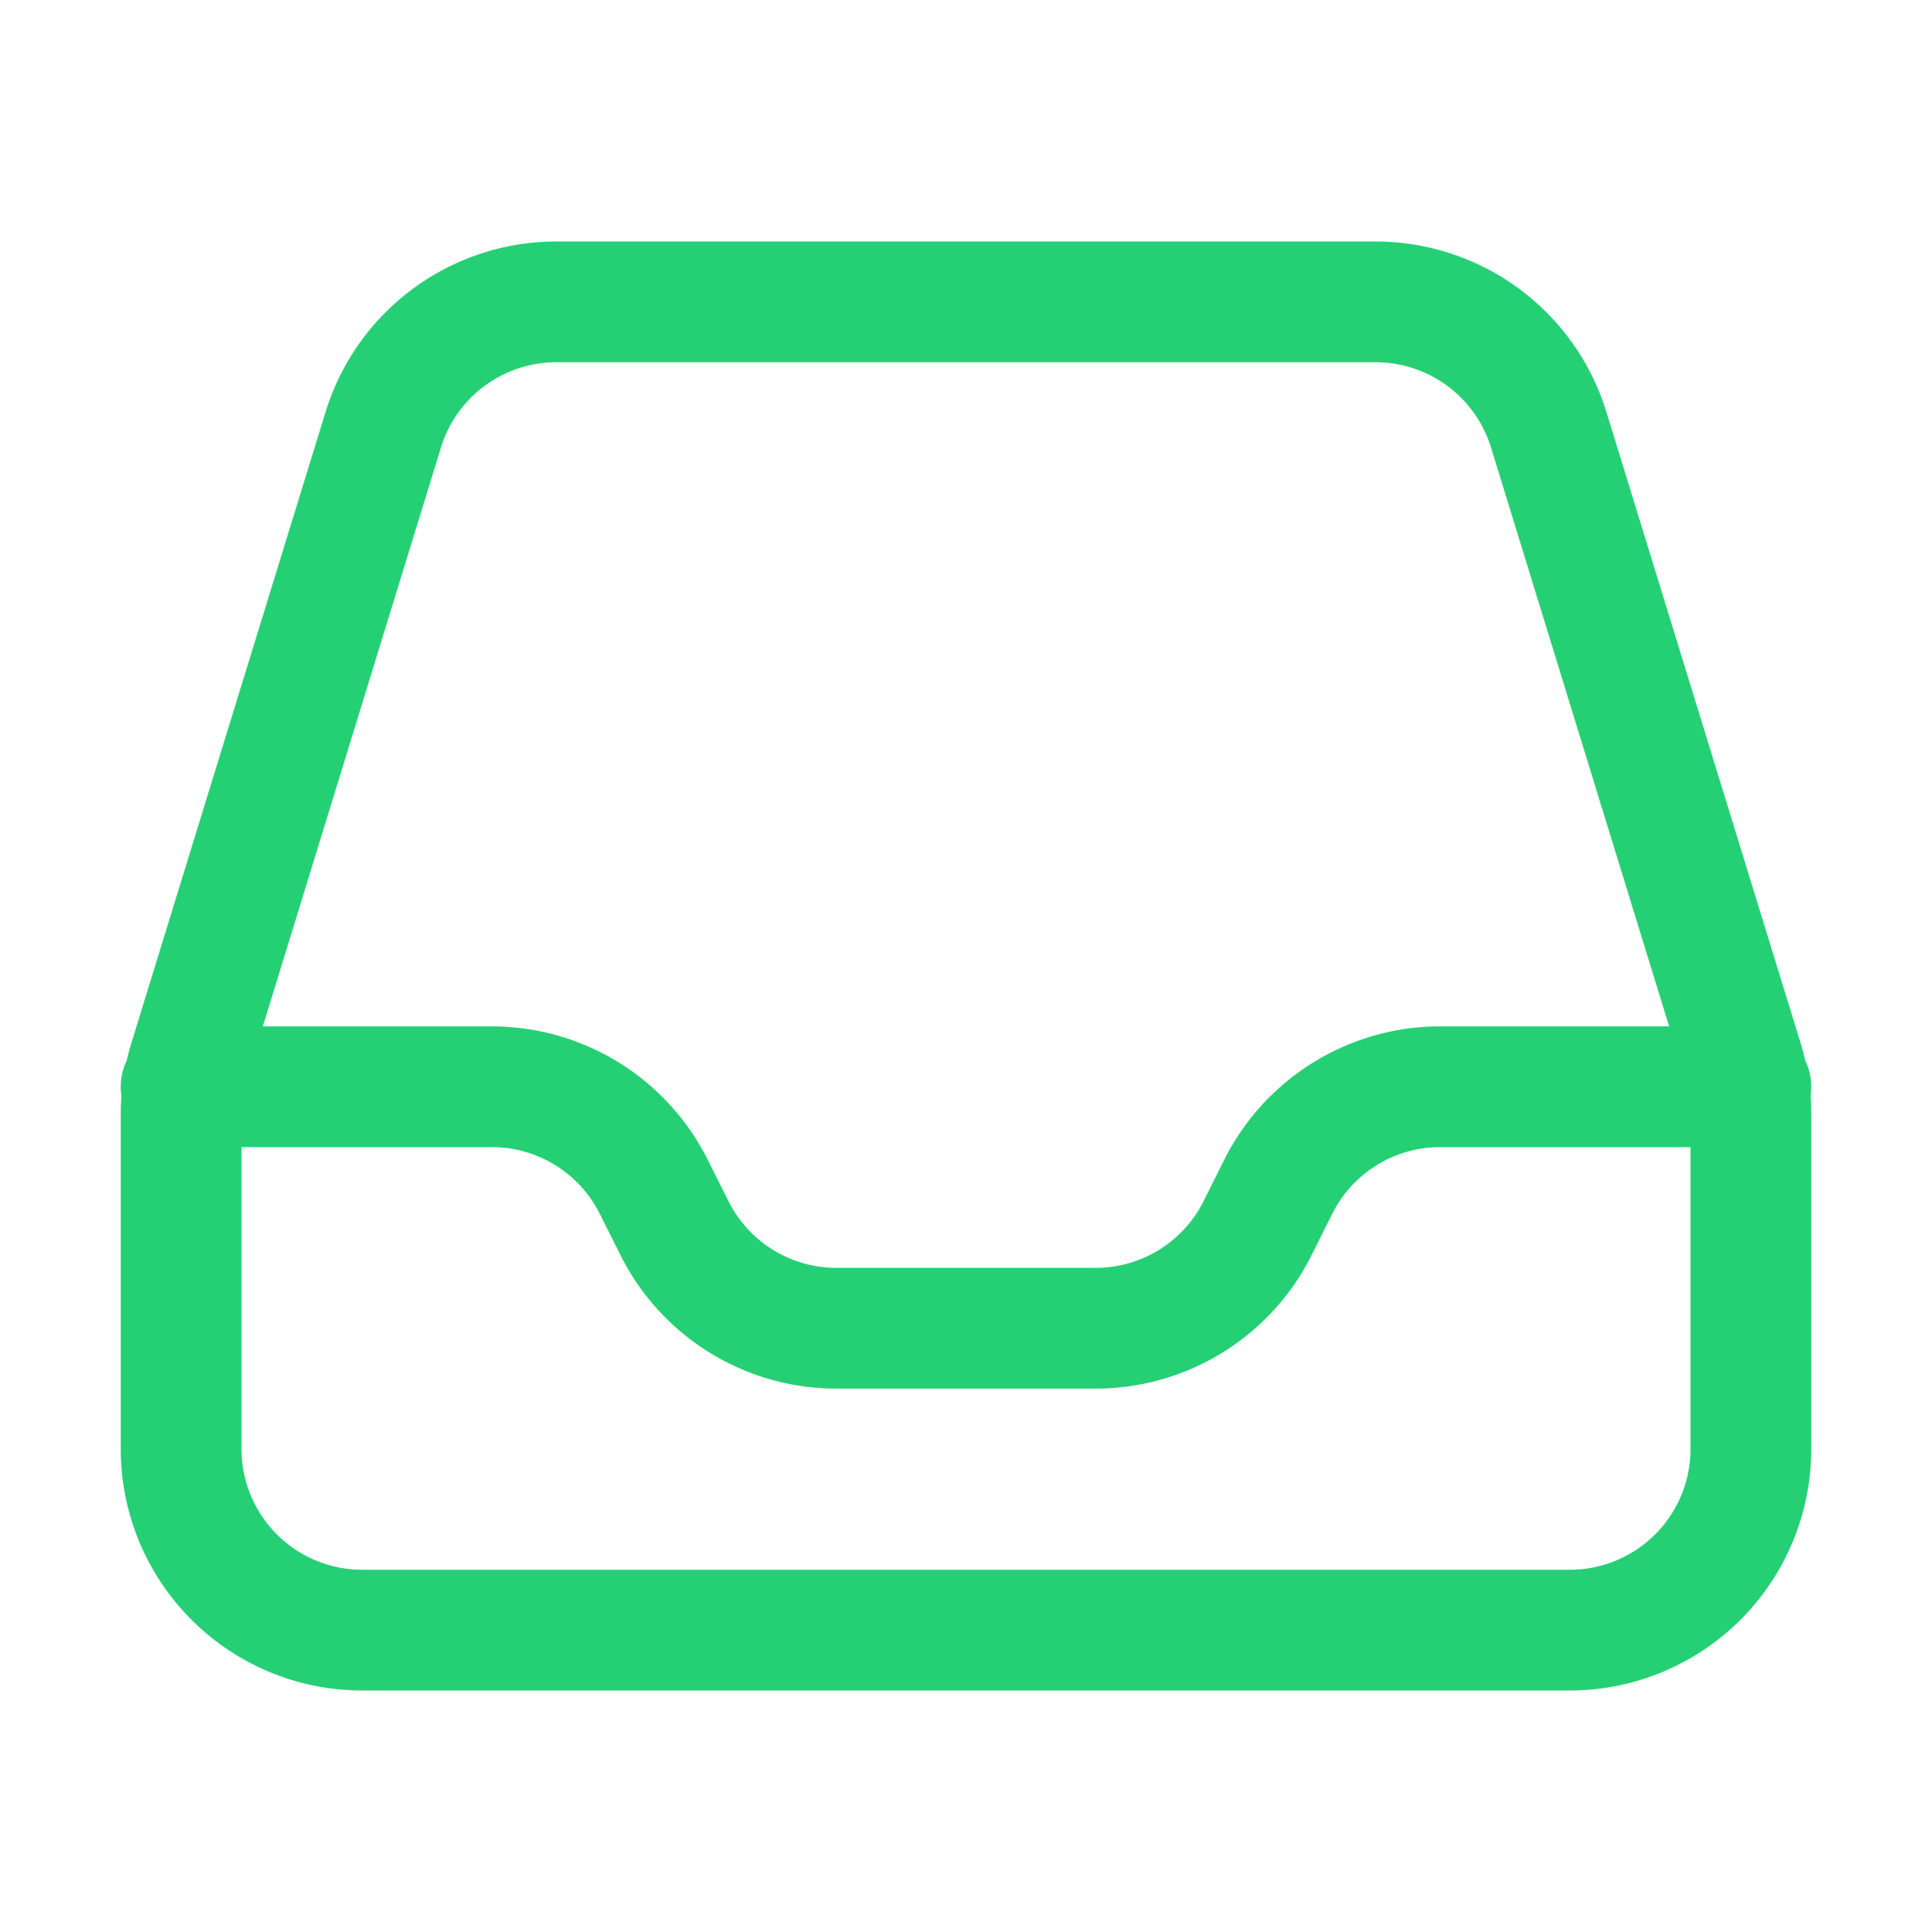 <svg xmlns="http://www.w3.org/2000/svg" viewBox="0 0 40 40" fill="none">
  <path stroke="#25D074" stroke-linecap="round" stroke-linejoin="round" stroke-width="2.5" d="M3.75 22.5h6.432a3.75 3.75 0 013.354 2.073l.428.854a3.75 3.75 0 003.354 2.073h5.364a3.75 3.75 0 003.355-2.073l.427-.854a3.75 3.75 0 013.354-2.073h6.432m-32.5.564V30a3.75 3.75 0 003.75 3.75h25A3.75 3.75 0 0036.25 30v-6.936a3.75 3.75 0 00-.166-1.103l-4.02-13.064A3.75 3.75 0 0028.48 6.25H11.52a3.75 3.75 0 00-3.585 2.647l-4.02 13.064a3.75 3.75 0 00-.165 1.103z"/>
</svg>